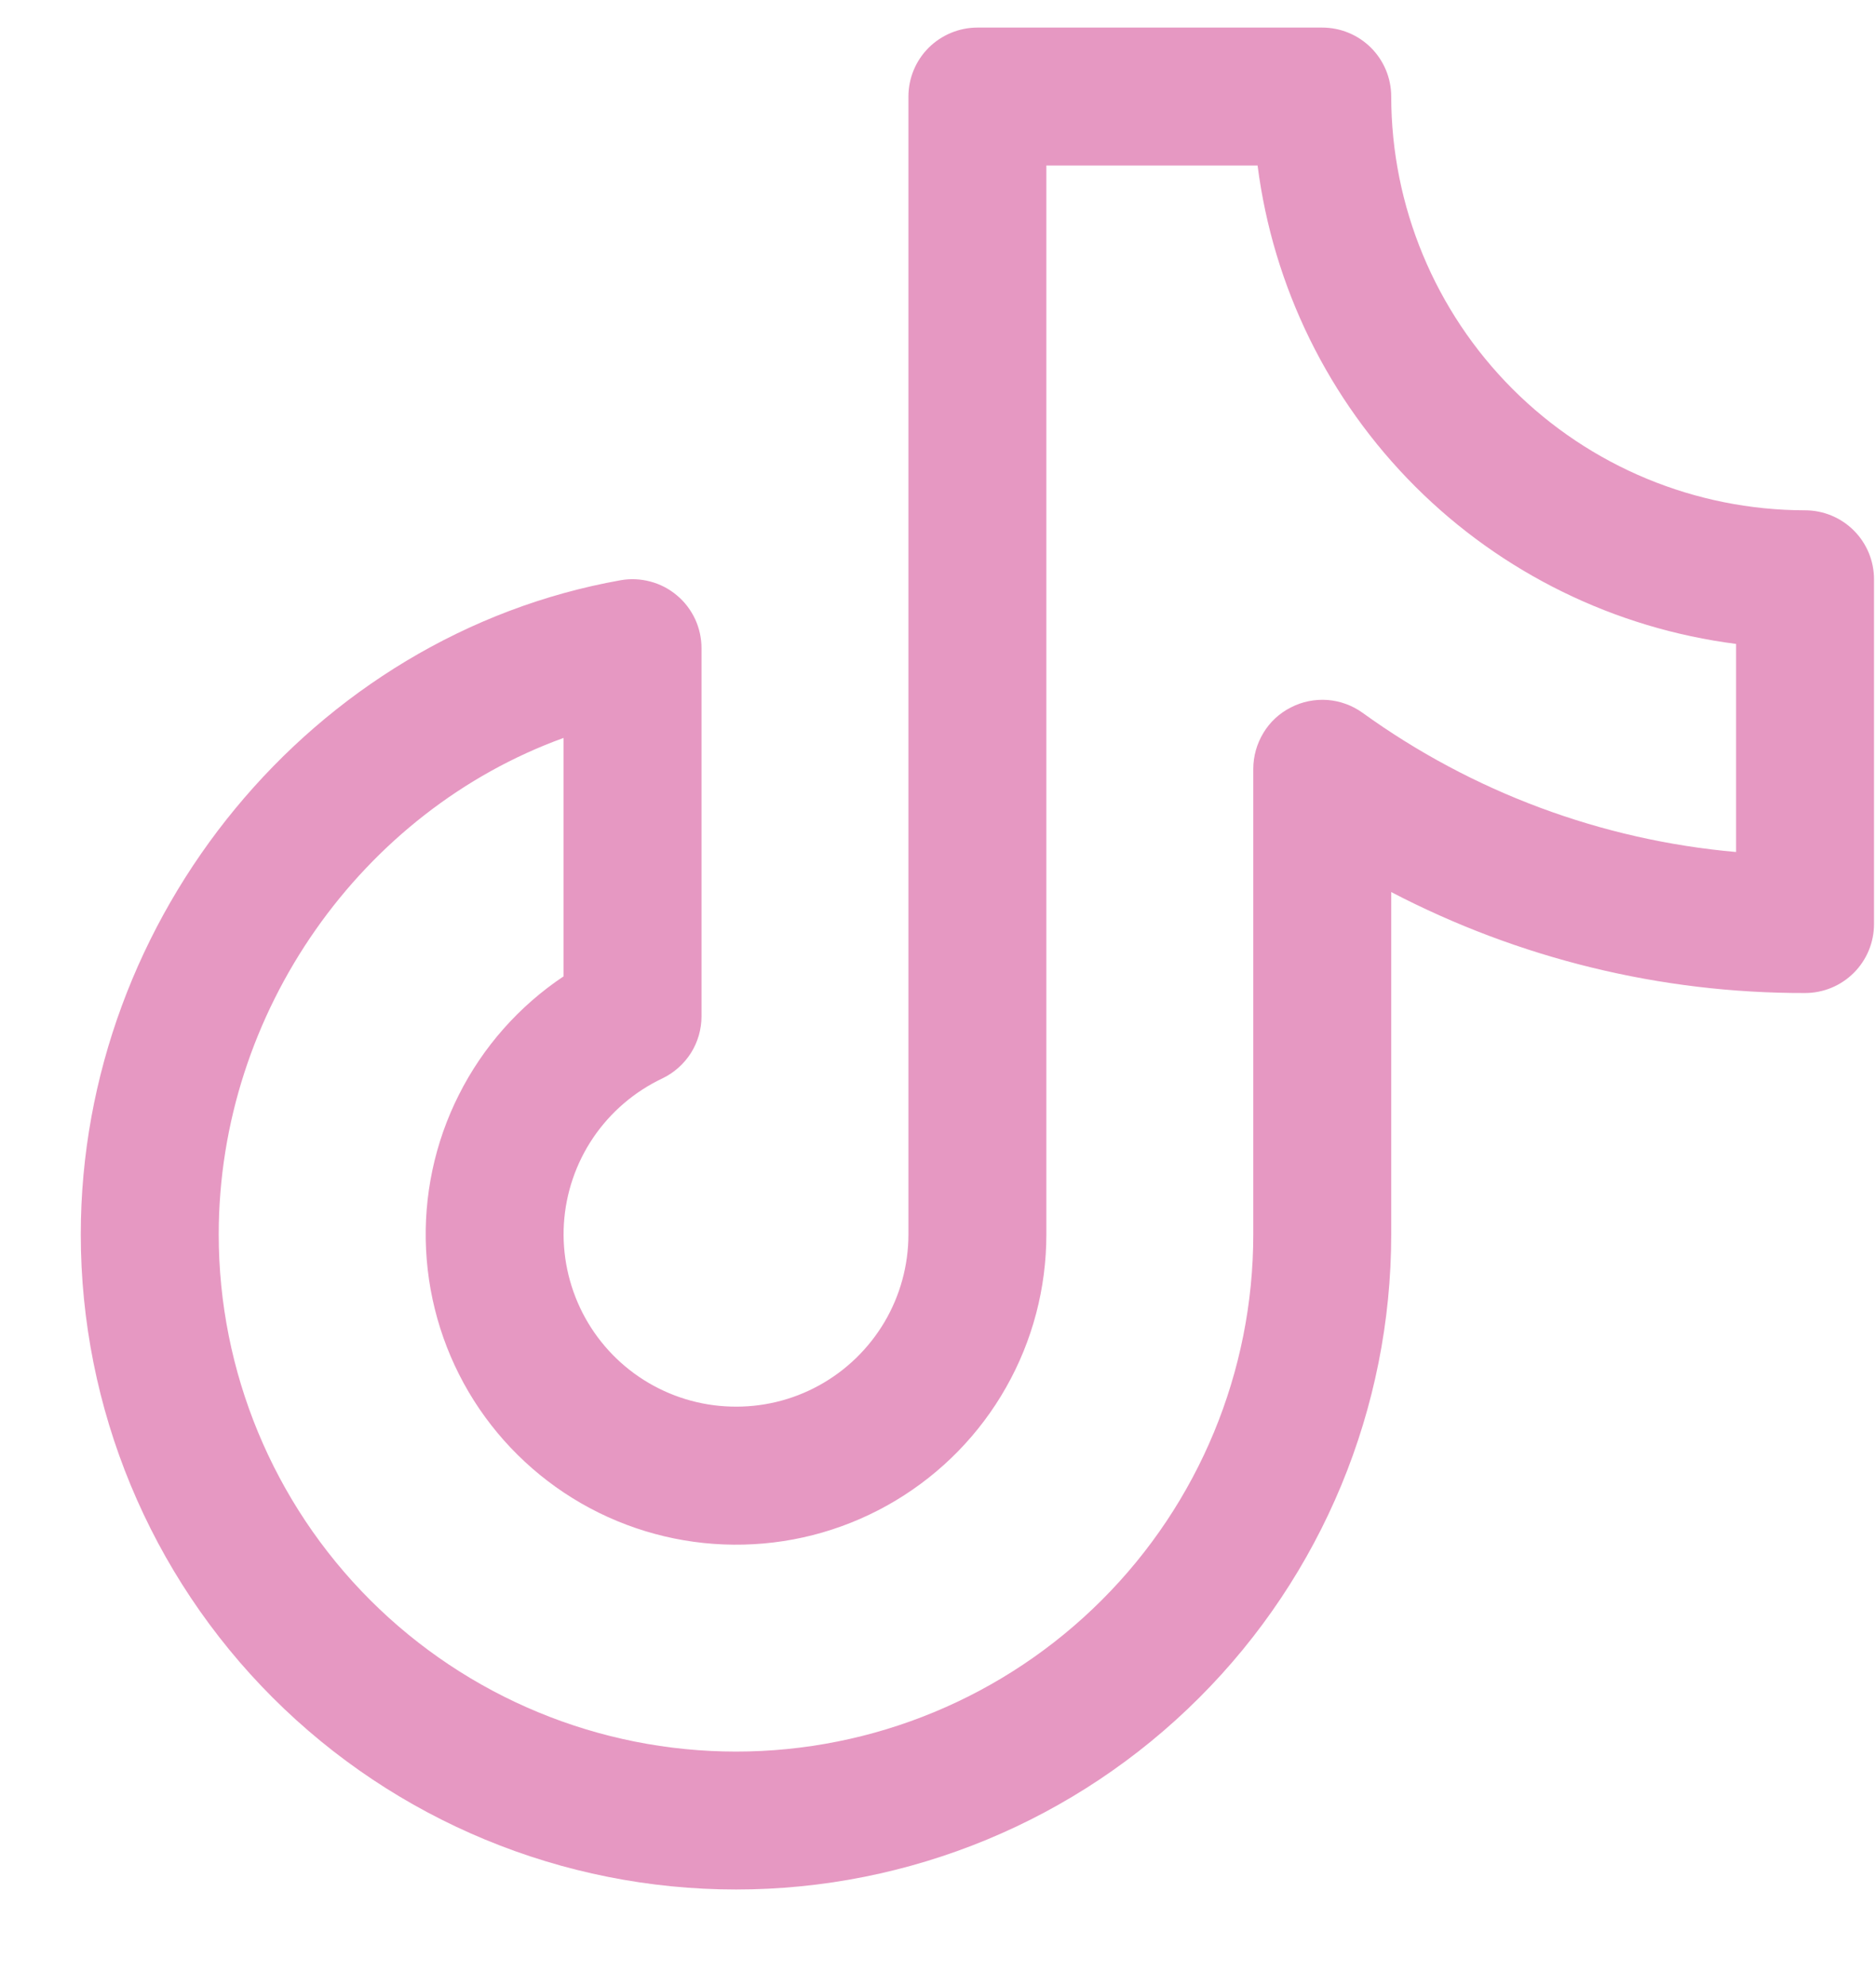 <svg width="17" height="18" viewBox="0 0 17 18" fill="none" xmlns="http://www.w3.org/2000/svg">
<path d="M16.357 4.625C15.363 4.624 14.41 4.229 13.707 3.526C13.004 2.822 12.608 1.869 12.607 0.875C12.607 0.709 12.541 0.55 12.424 0.433C12.307 0.316 12.148 0.25 11.982 0.25H8.857C8.692 0.25 8.533 0.316 8.415 0.433C8.298 0.55 8.232 0.709 8.232 0.875V11.188C8.232 11.467 8.157 11.742 8.015 11.982C7.872 12.223 7.668 12.421 7.423 12.556C7.178 12.691 6.902 12.757 6.622 12.748C6.343 12.74 6.071 12.657 5.834 12.507C5.598 12.358 5.406 12.147 5.279 11.899C5.152 11.65 5.093 11.371 5.11 11.092C5.127 10.813 5.219 10.543 5.375 10.312C5.532 10.08 5.748 9.895 6 9.775C6.107 9.724 6.197 9.644 6.261 9.544C6.324 9.444 6.357 9.328 6.357 9.21V5.875C6.357 5.784 6.337 5.693 6.299 5.611C6.26 5.528 6.204 5.454 6.134 5.396C6.064 5.337 5.982 5.294 5.894 5.271C5.805 5.247 5.713 5.243 5.623 5.259C2.835 5.756 0.732 8.305 0.732 11.188C0.732 12.762 1.358 14.273 2.471 15.386C3.585 16.5 5.095 17.125 6.67 17.125C8.245 17.125 9.755 16.5 10.868 15.386C11.982 14.273 12.607 12.762 12.607 11.188V8.085C13.765 8.689 15.052 9.003 16.357 9C16.523 9 16.682 8.934 16.799 8.817C16.916 8.7 16.982 8.541 16.982 8.375V5.25C16.982 5.084 16.916 4.925 16.799 4.808C16.682 4.691 16.523 4.625 16.357 4.625ZM15.732 7.722C14.511 7.614 13.341 7.178 12.347 6.46C12.254 6.393 12.144 6.353 12.029 6.344C11.914 6.336 11.799 6.359 11.697 6.412C11.594 6.464 11.508 6.544 11.449 6.642C11.389 6.741 11.357 6.854 11.357 6.969V11.188C11.357 12.431 10.864 13.623 9.984 14.502C9.105 15.381 7.913 15.875 6.67 15.875C5.427 15.875 4.234 15.381 3.355 14.502C2.476 13.623 1.982 12.431 1.982 11.188C1.982 9.164 3.282 7.349 5.107 6.688V8.849C4.703 9.119 4.376 9.489 4.158 9.923C3.939 10.357 3.837 10.841 3.861 11.326C3.885 11.811 4.034 12.282 4.294 12.693C4.554 13.103 4.916 13.439 5.344 13.668C5.773 13.897 6.253 14.011 6.739 13.999C7.225 13.988 7.699 13.85 8.116 13.6C8.533 13.35 8.878 12.997 9.117 12.574C9.357 12.151 9.482 11.673 9.482 11.188V1.5H11.396C11.537 2.601 12.039 3.624 12.824 4.409C13.608 5.193 14.632 5.695 15.732 5.836V7.722Z" fill="#E698C2"/>
</svg>
